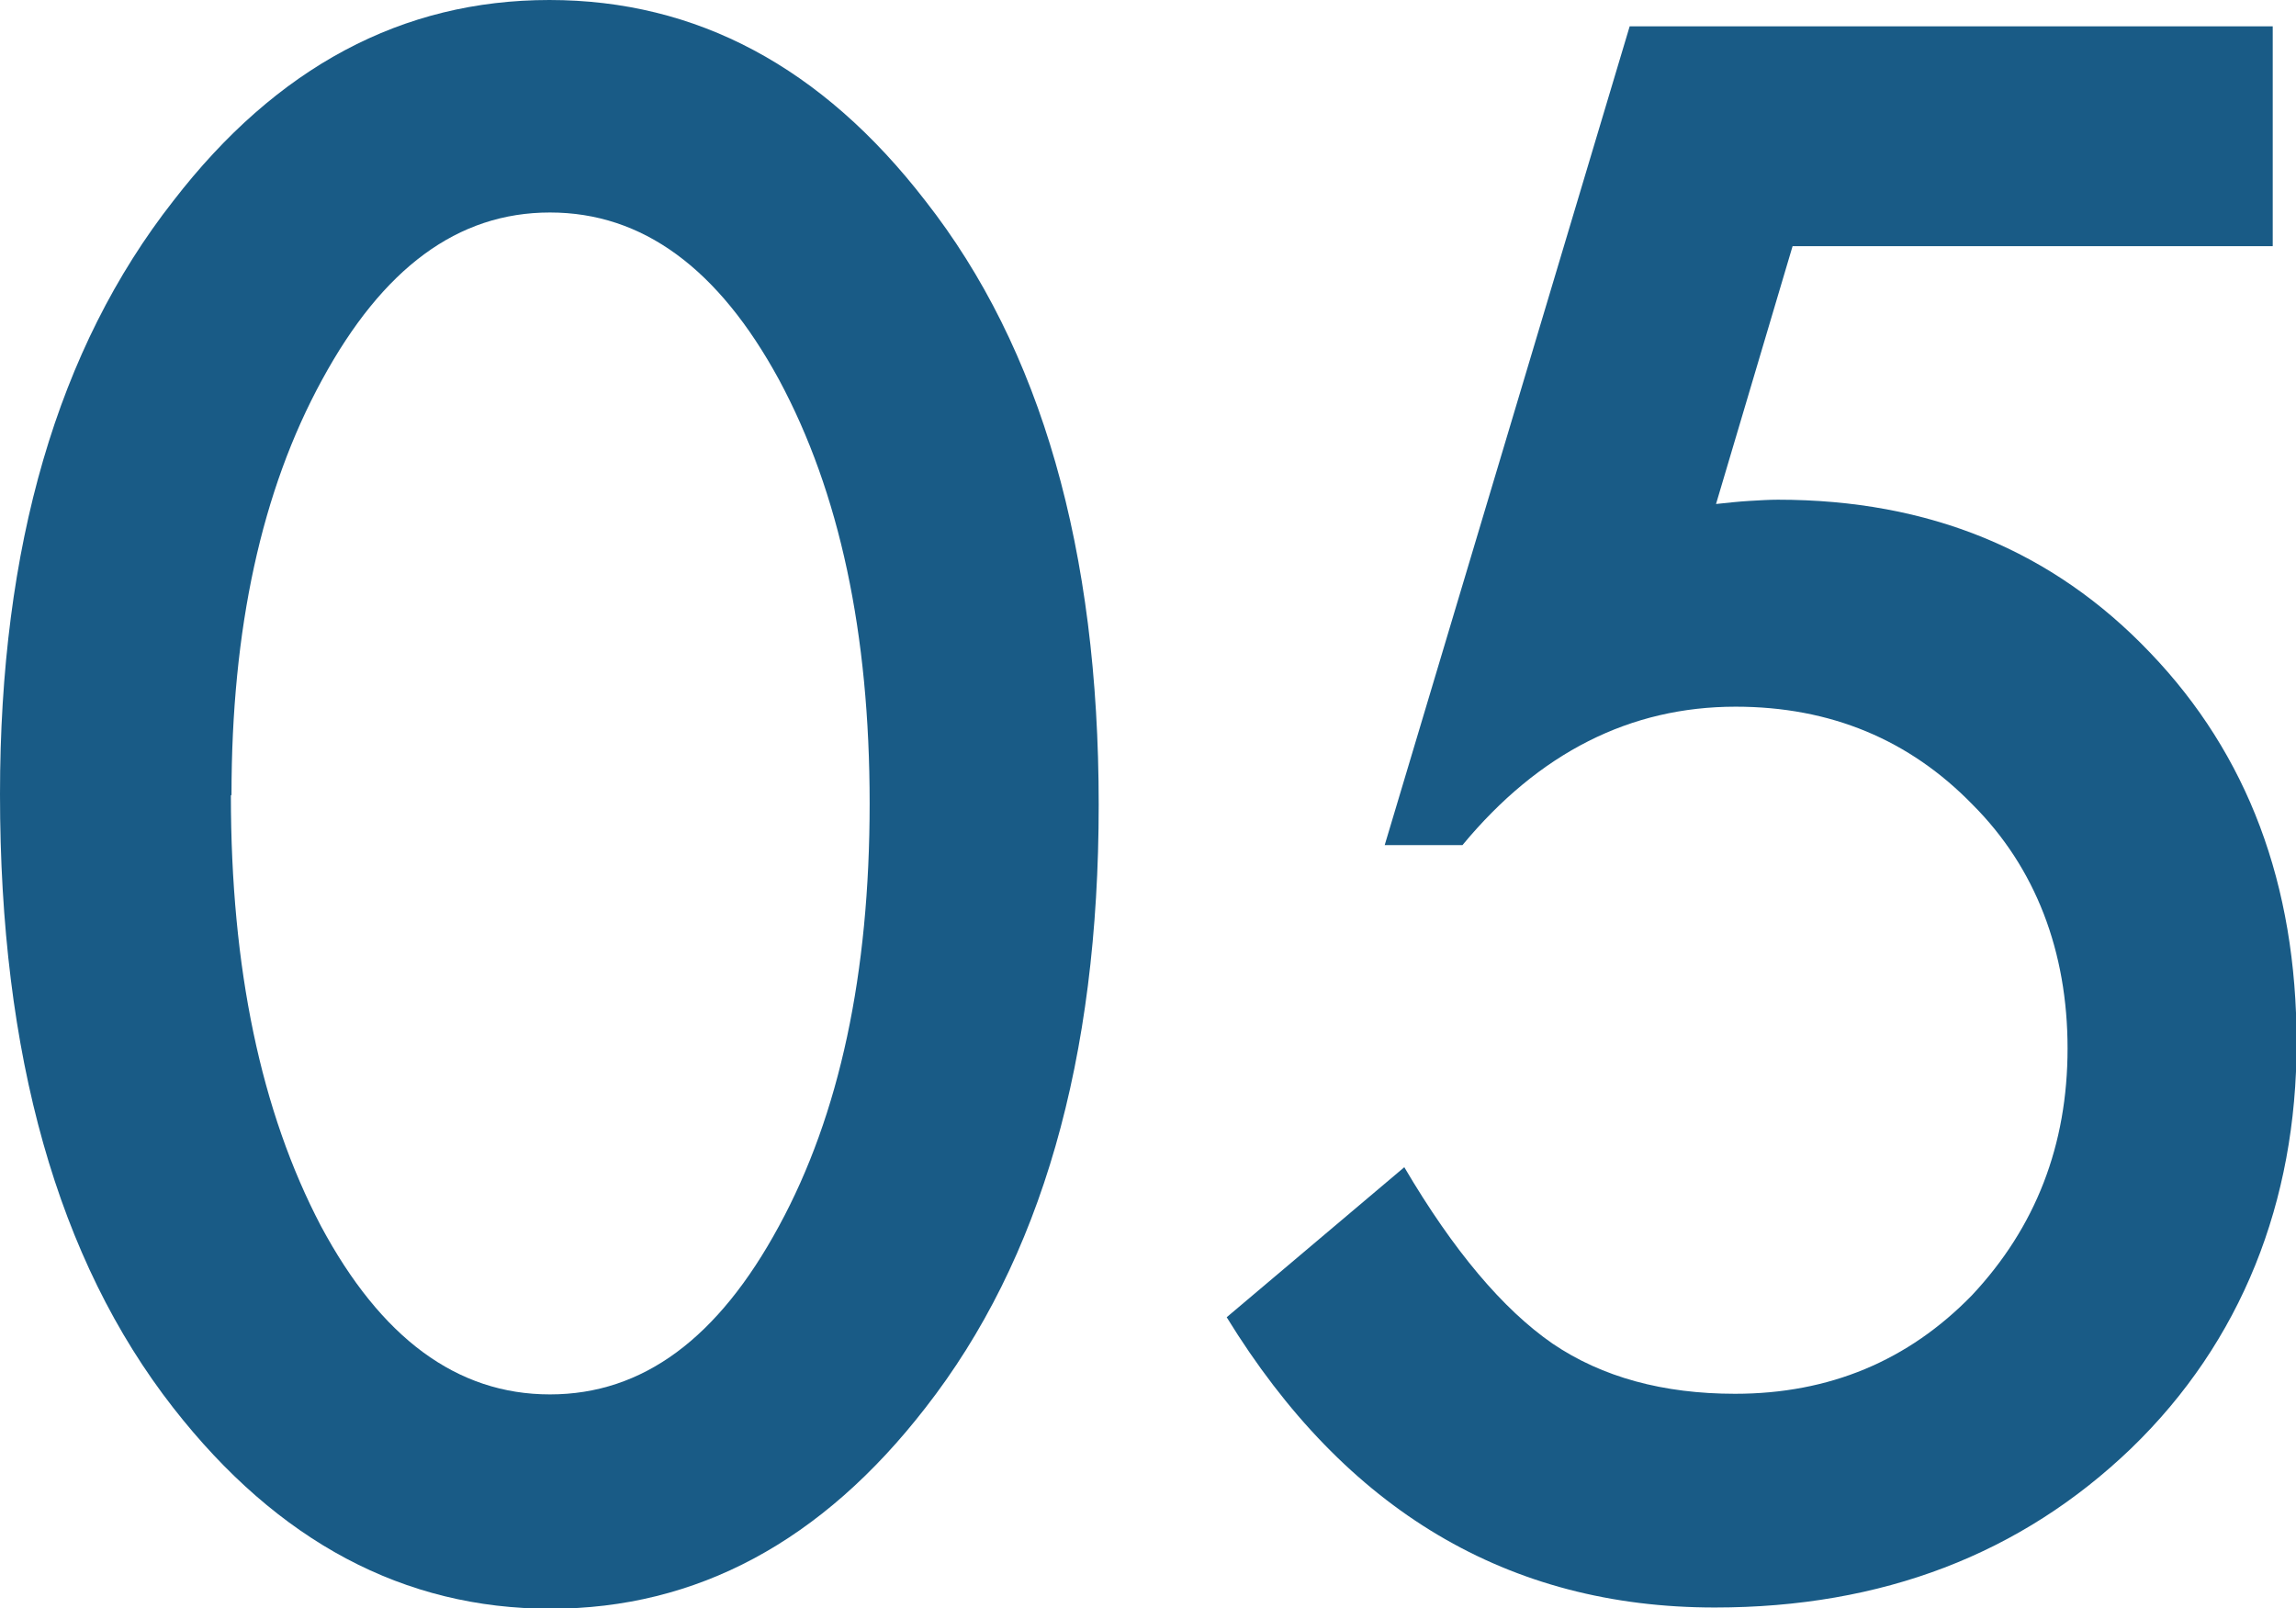 <?xml version="1.0" encoding="UTF-8"?><svg id="_レイヤー_2" xmlns="http://www.w3.org/2000/svg" viewBox="0 0 37.49 26.26"><defs><style>.cls-1{fill:#195b86;}</style></defs><g id="_レイヤー_1-2"><g><path class="cls-1" d="M0,12.97C0,8.92,.94,5.69,2.83,3.28,4.52,1.09,6.57,0,8.97,0s4.45,1.09,6.14,3.28c1.89,2.41,2.83,5.7,2.83,9.86s-.94,7.43-2.83,9.85c-1.69,2.18-3.73,3.28-6.12,3.28s-4.45-1.09-6.16-3.28C.94,20.57,0,17.23,0,12.97Zm3.77,.02c0,2.82,.49,5.16,1.47,7.03,.98,1.83,2.22,2.75,3.74,2.75s2.75-.92,3.74-2.75c.99-1.82,1.48-4.12,1.48-6.9s-.49-5.08-1.48-6.92c-.99-1.82-2.23-2.73-3.74-2.73s-2.73,.91-3.72,2.73c-.99,1.81-1.48,4.07-1.48,6.78Z"/><path class="cls-1" d="M37.11,4.02h-7.84l-1.25,4.21c.19-.02,.37-.04,.54-.05,.17-.01,.33-.02,.47-.02,2.47,0,4.49,.83,6.08,2.5,1.59,1.66,2.39,3.78,2.39,6.37s-.9,4.88-2.7,6.62c-1.8,1.73-4.07,2.6-6.8,2.6-3.37,0-6.03-1.58-7.97-4.74l2.9-2.45c.8,1.36,1.61,2.32,2.42,2.88,.81,.55,1.81,.82,2.98,.82,1.54,0,2.83-.54,3.87-1.61,1.04-1.11,1.56-2.45,1.56-4.03s-.52-2.95-1.55-3.98c-1.03-1.06-2.32-1.6-3.87-1.6-1.72,0-3.21,.75-4.46,2.26h-1.27L26.61,.43h10.5v3.59Z"/></g></g></svg>